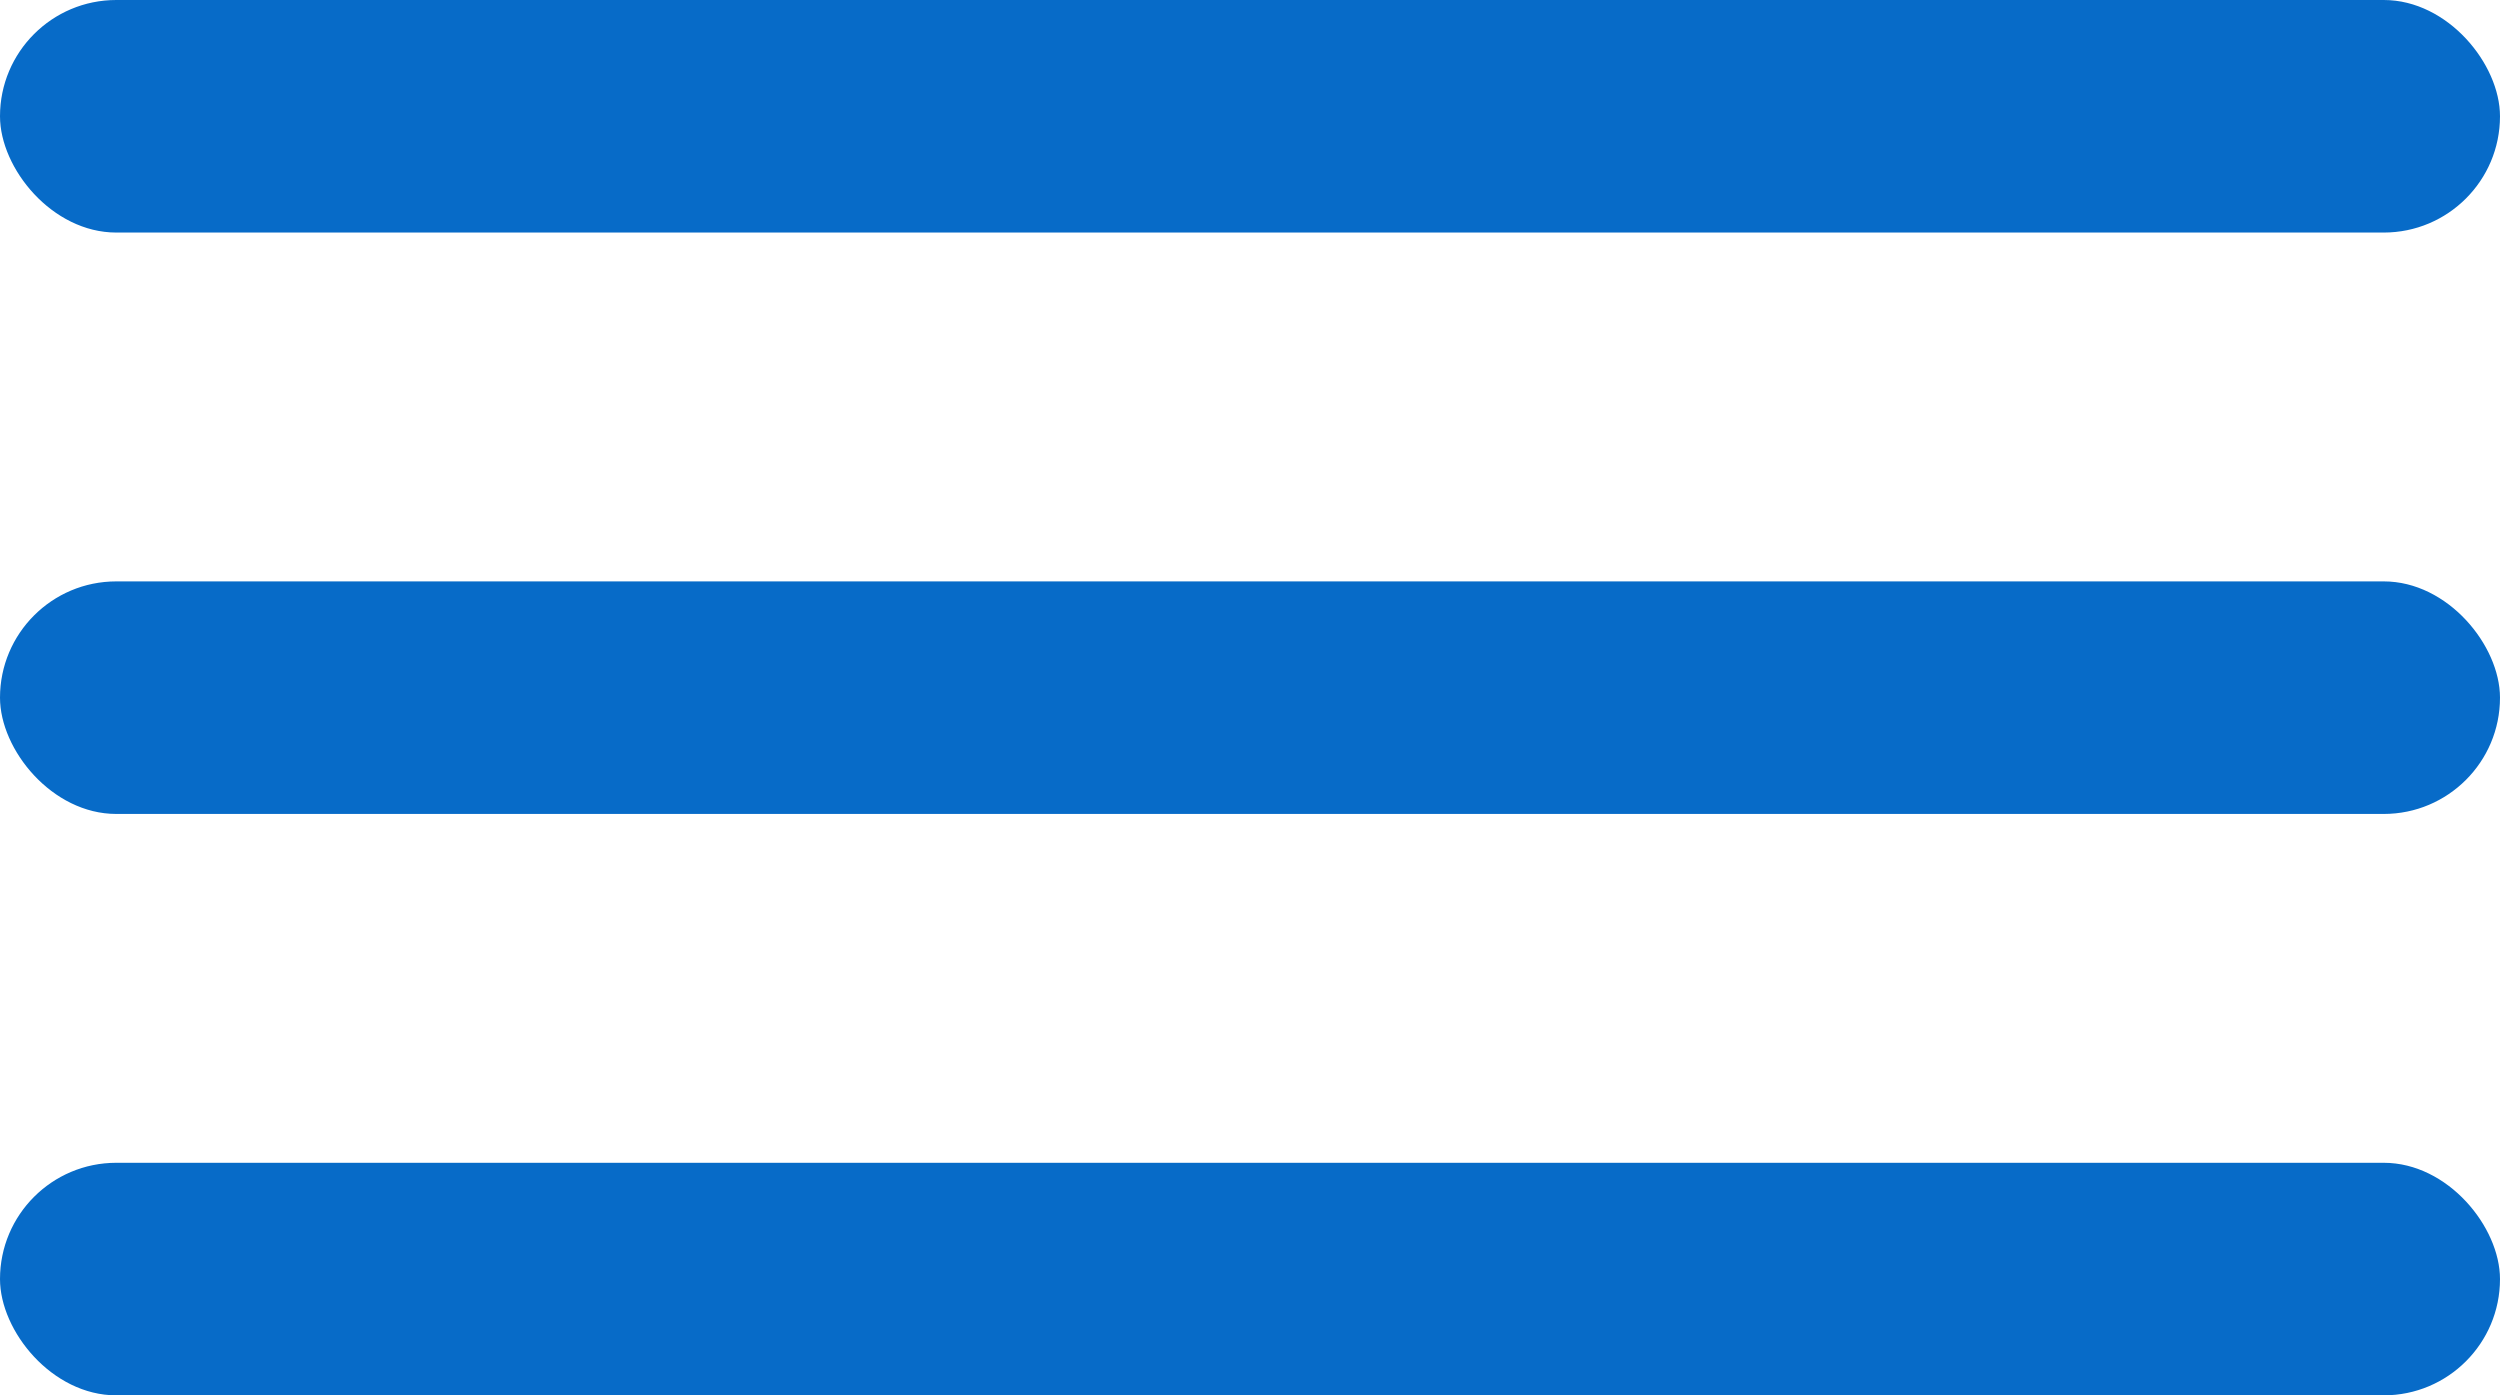 <?xml version="1.0" encoding="UTF-8"?> <svg xmlns="http://www.w3.org/2000/svg" width="43" height="24" viewBox="0 0 43 24" fill="none"> <rect width="43" height="4" rx="2" fill="#076BC8"></rect> <rect y="10" width="43" height="4" rx="2" fill="#076BC8"></rect> <rect y="20" width="43" height="4" rx="2" fill="#076BC8"></rect> </svg> 